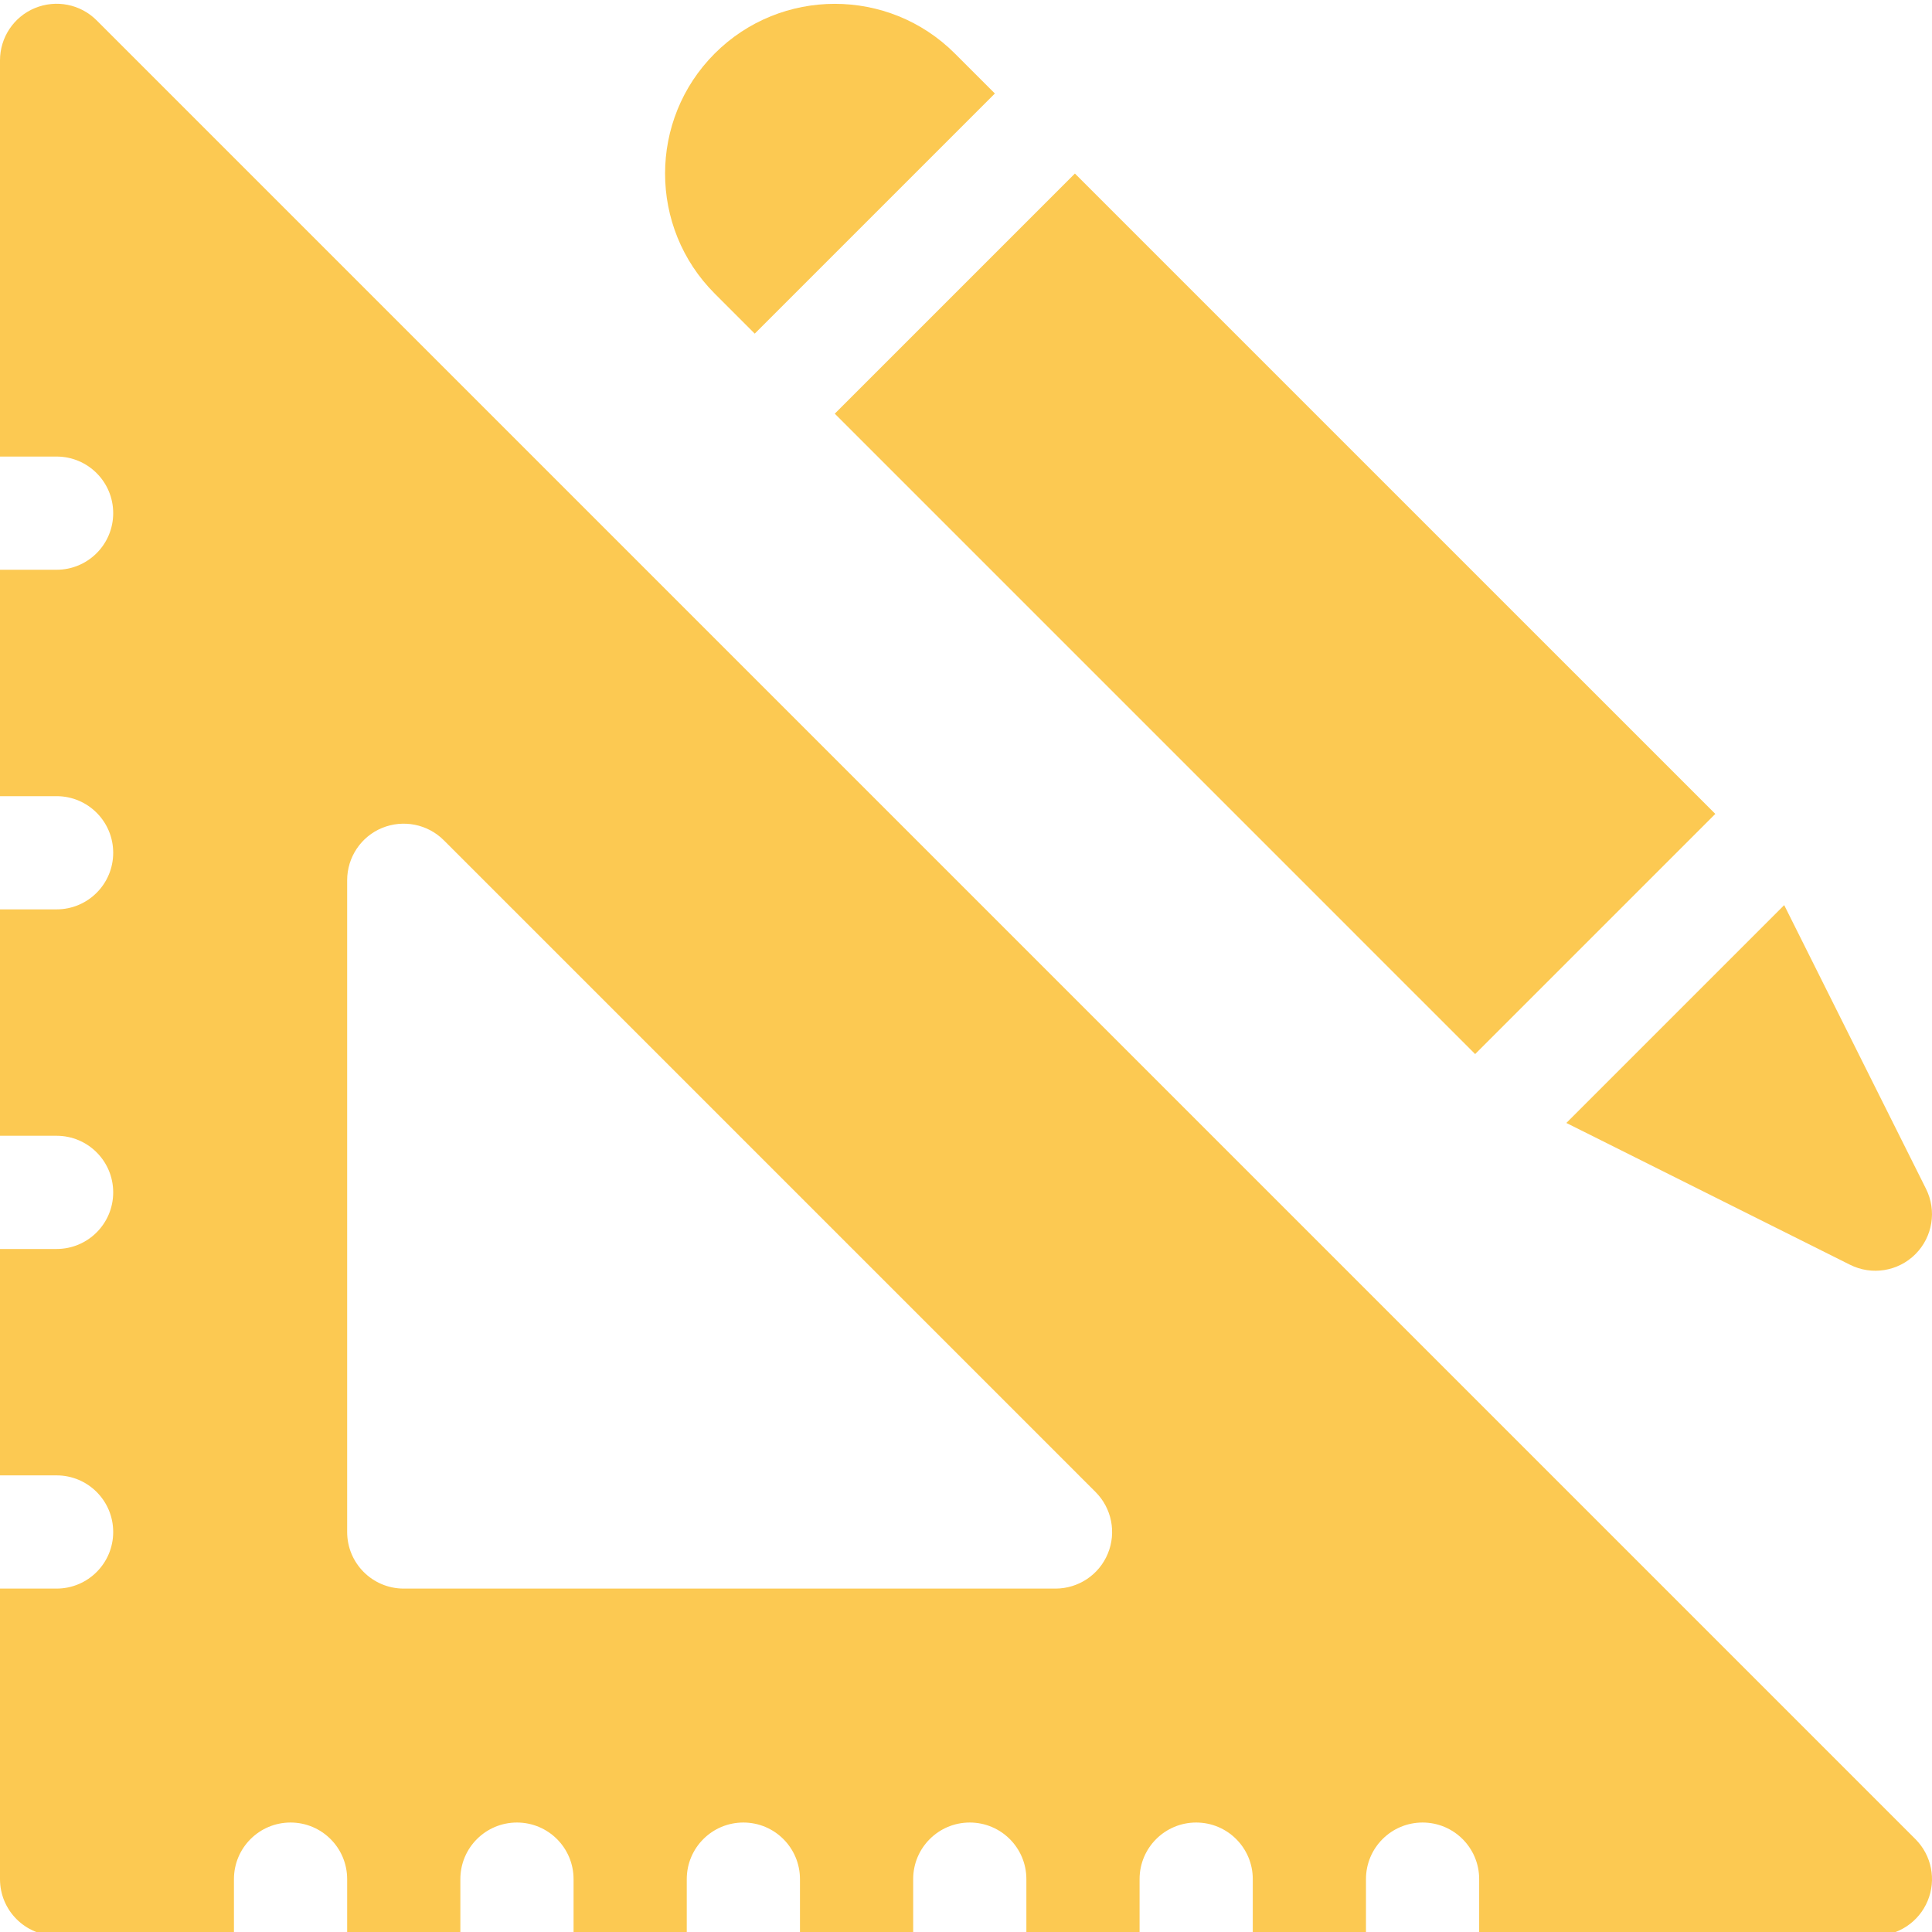 <?xml version="1.0"?>
<svg xmlns="http://www.w3.org/2000/svg" xmlns:xlink="http://www.w3.org/1999/xlink" xmlns:svgjs="http://svgjs.com/svgjs" version="1.1" width="512" height="512" x="0" y="0" viewBox="0 0 512 511" style="enable-background:new 0 0 512 512" xml:space="preserve" class=""><g><path xmlns="http://www.w3.org/2000/svg" d="m200.016 87.918 63.637-63.637-10.609-10.605c-17.547-17.547-46.082-17.547-63.633 0-17.547 17.551-17.547 46.086 0 63.633zm0 0" fill="#fcc952" data-original="#000000" style="" class=""/><path xmlns="http://www.w3.org/2000/svg" d="m507.602 331.867c4.57-4.57 5.699-11.543 2.812-17.312l-37.586-75.191-57.73 57.73 75.191 37.586c5.758 2.879 12.734 1.766 17.312-2.812zm0 0" fill="#fcc952" data-original="#000000" style="" class=""/><path xmlns="http://www.w3.org/2000/svg" d="m390.93 278.84 63.645-63.645c-2.895-2.898-159.504-159.496-169.711-169.707l-63.641 63.641c3.043 3.043 181.051 181.059 169.707 169.711zm0 0" fill="#fcc952" data-original="#000000" style="" class=""/><path xmlns="http://www.w3.org/2000/svg" d="m15 512.488h47v-15c0-8.289 6.707-15 15-15 8.289 0 15 6.711 15 15v15h30v-15c0-8.289 6.707-15 15-15 8.289 0 15 6.711 15 15v15h30v-15c0-8.289 6.707-15 15-15 8.289 0 15 6.711 15 15v15h30v-15c0-8.289 6.707-15 15-15 8.289 0 15 6.711 15 15v15h30v-15c0-8.289 6.707-15 15-15 8.289 0 15 6.711 15 15v15h29.996v-15c0-8.289 6.711-15 15-15 8.293 0 15 6.711 15 15v15h105c6.066 0 11.543-3.645 13.859-9.258 2.328-5.609 1.039-12.055-3.254-16.348l-481.996-481.996c-4.277-4.277-10.707-5.566-16.348-3.25-5.609 2.312-9.258 7.793-9.258 13.855v105h15c8.289 0 15 6.707 15 15 0 8.289-6.711 15-15 15h-15v60h15c8.289 0 15 6.707 15 15 0 8.289-6.711 15-15 15h-15v60h15c8.289 0 15 6.707 15 15 0 8.289-6.711 15-15 15h-15v60h15c8.289 0 15 6.707 15 15 0 8.289-6.711 15-15 15h-15v76.996c0 8.293 6.707 15 15 15zm77-279.715c0-6.066 3.645-11.543 9.258-13.859 5.609-2.297 12.07-1.023 16.348 3.254l172.719 172.719c4.293 4.293 5.582 10.738 3.254 16.348-2.316 5.609-7.793 9.258-13.859 9.258h-172.719c-8.293 0-15-6.707-15-15zm0 0" fill="#fcc952" data-original="#000000" style="" class=""/></g></svg>
